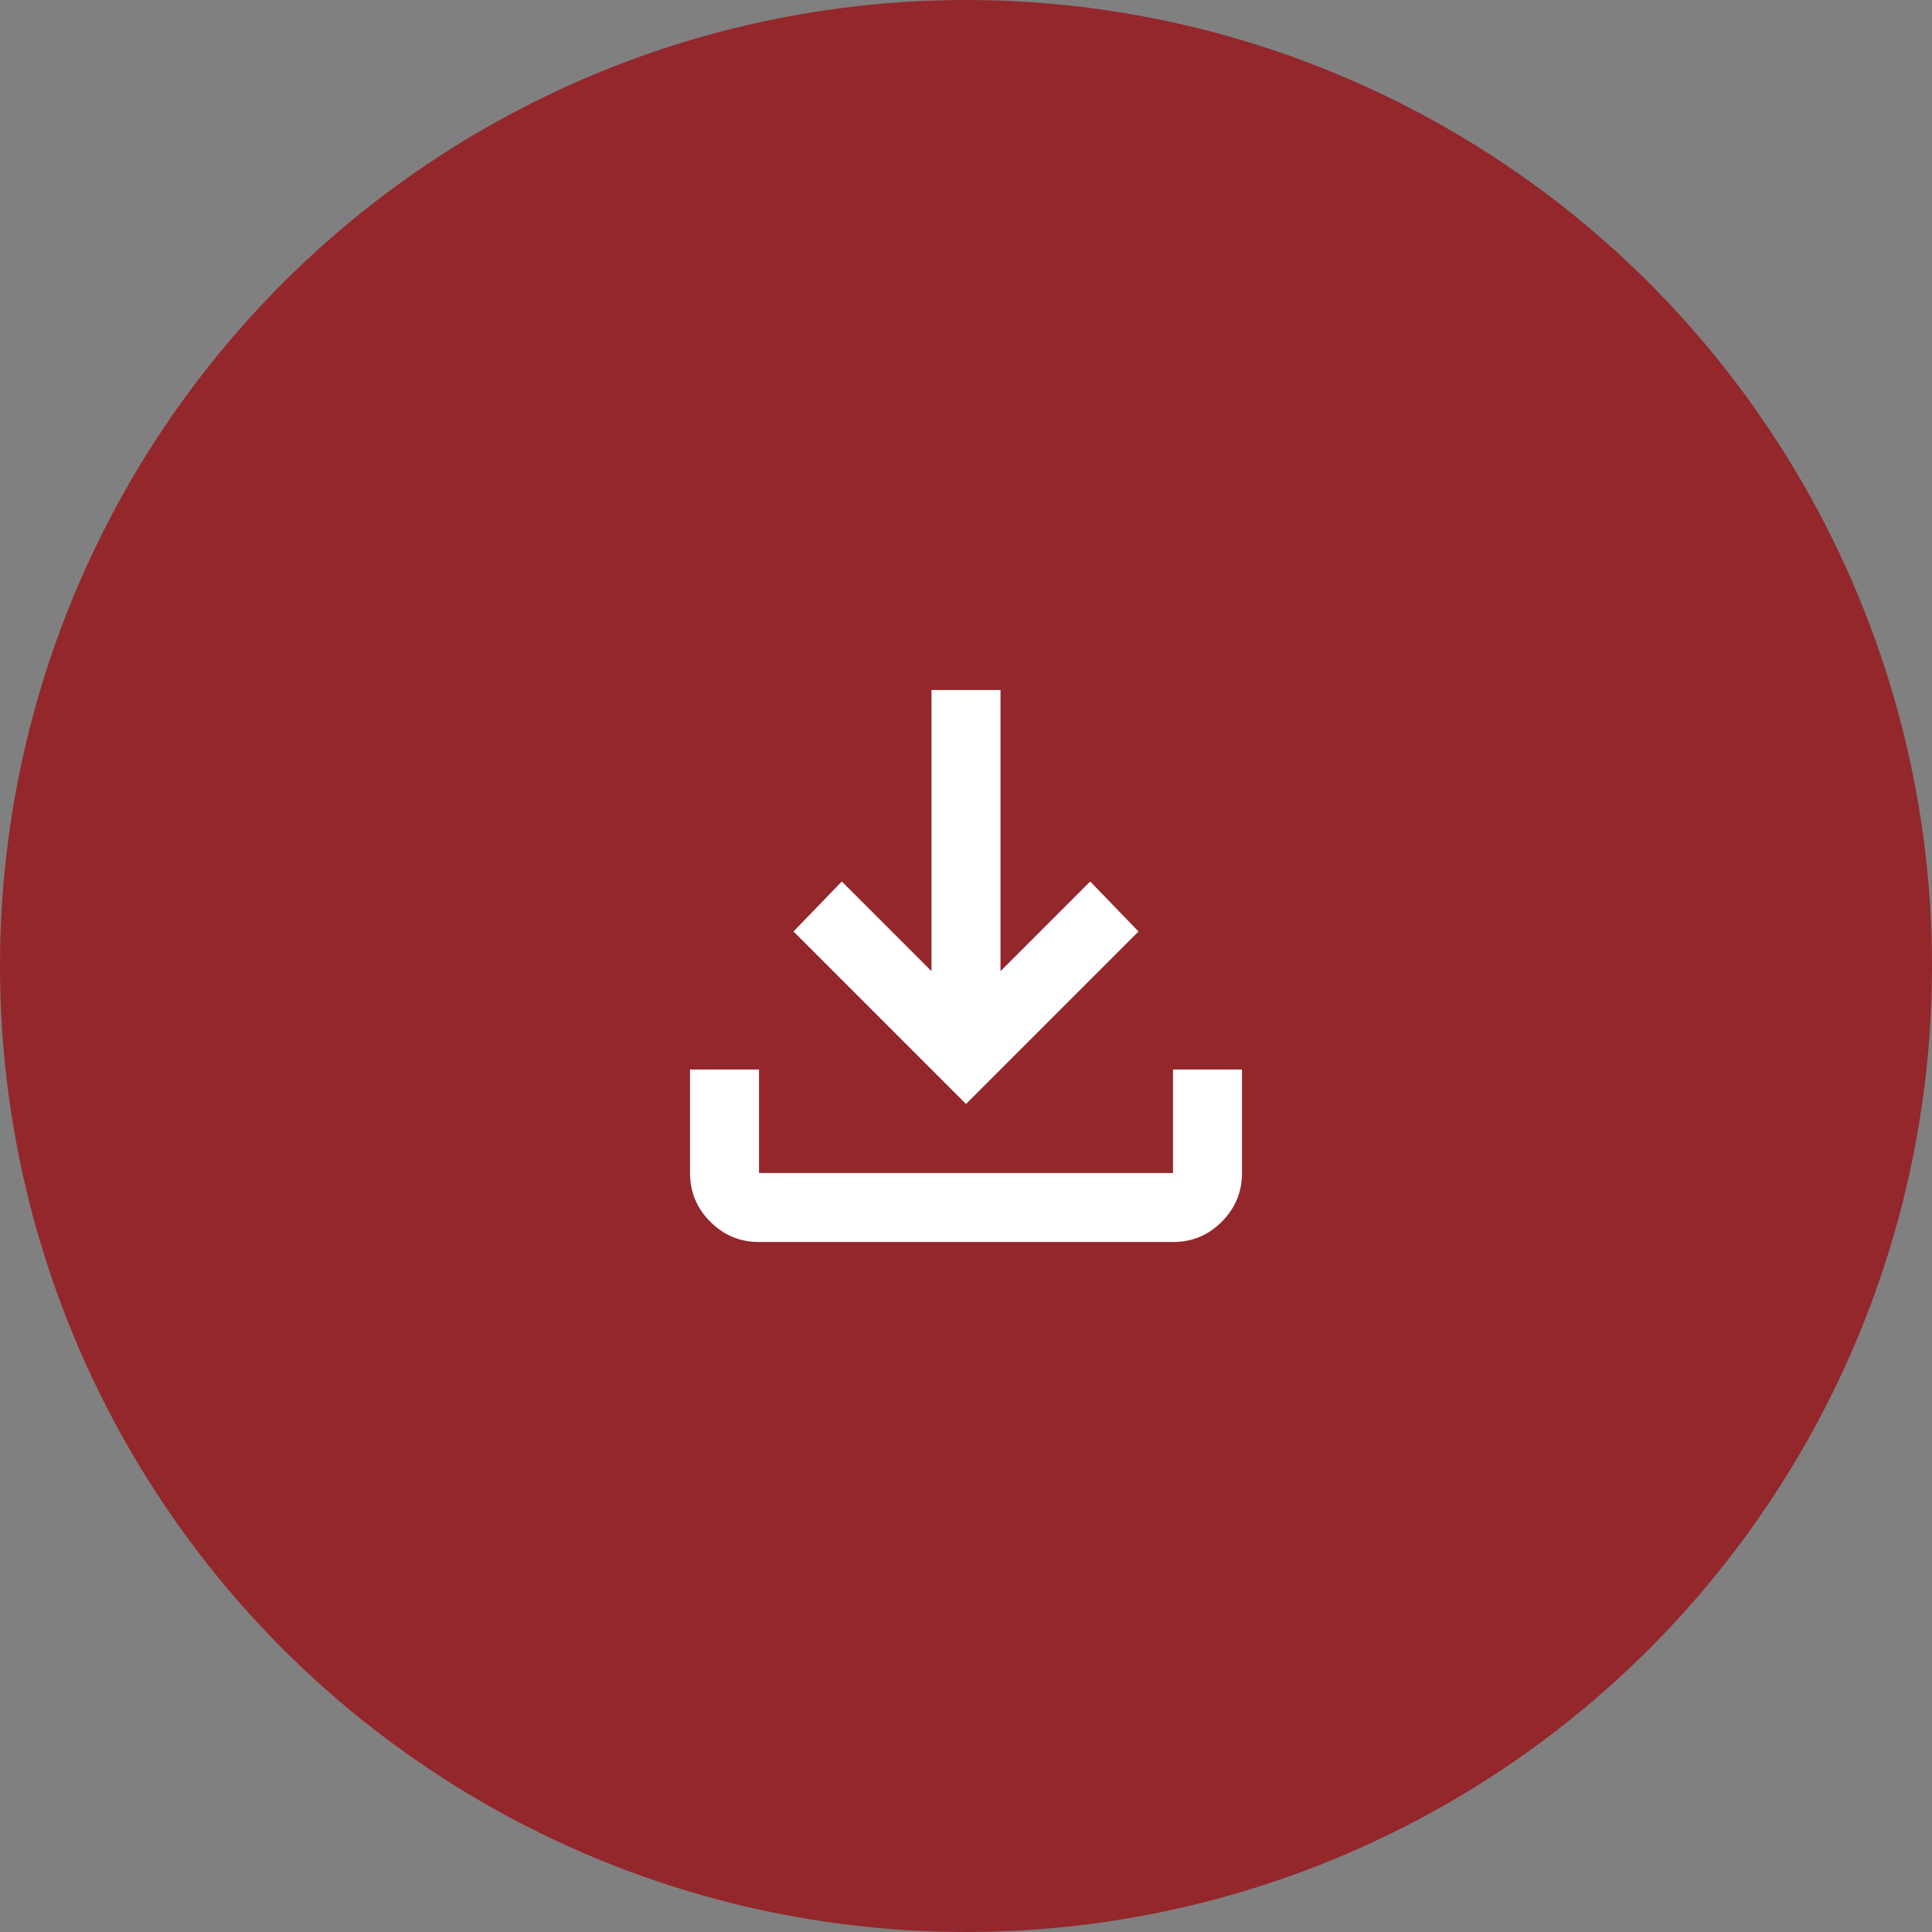 <svg width="56" height="56" viewBox="0 0 56 56" fill="none" xmlns="http://www.w3.org/2000/svg">
<rect x="0" y="0" width="56" height="56" fill="#808080" stroke="none"/>
<circle cx="28" cy="28" r="28" fill="#93272C"/>
<path d="M28 32L23 27L24.4 25.55L27 28.15V20H29V28.15L31.6 25.55L33 27L28 32ZM22 36C21.45 36 20.979 35.804 20.588 35.413C20.197 35.022 20.001 34.551 20 34V31H22V34H34V31H36V34C36 34.55 35.804 35.021 35.413 35.413C35.022 35.805 34.551 36.001 34 36H22Z" fill="white"/>
</svg>
